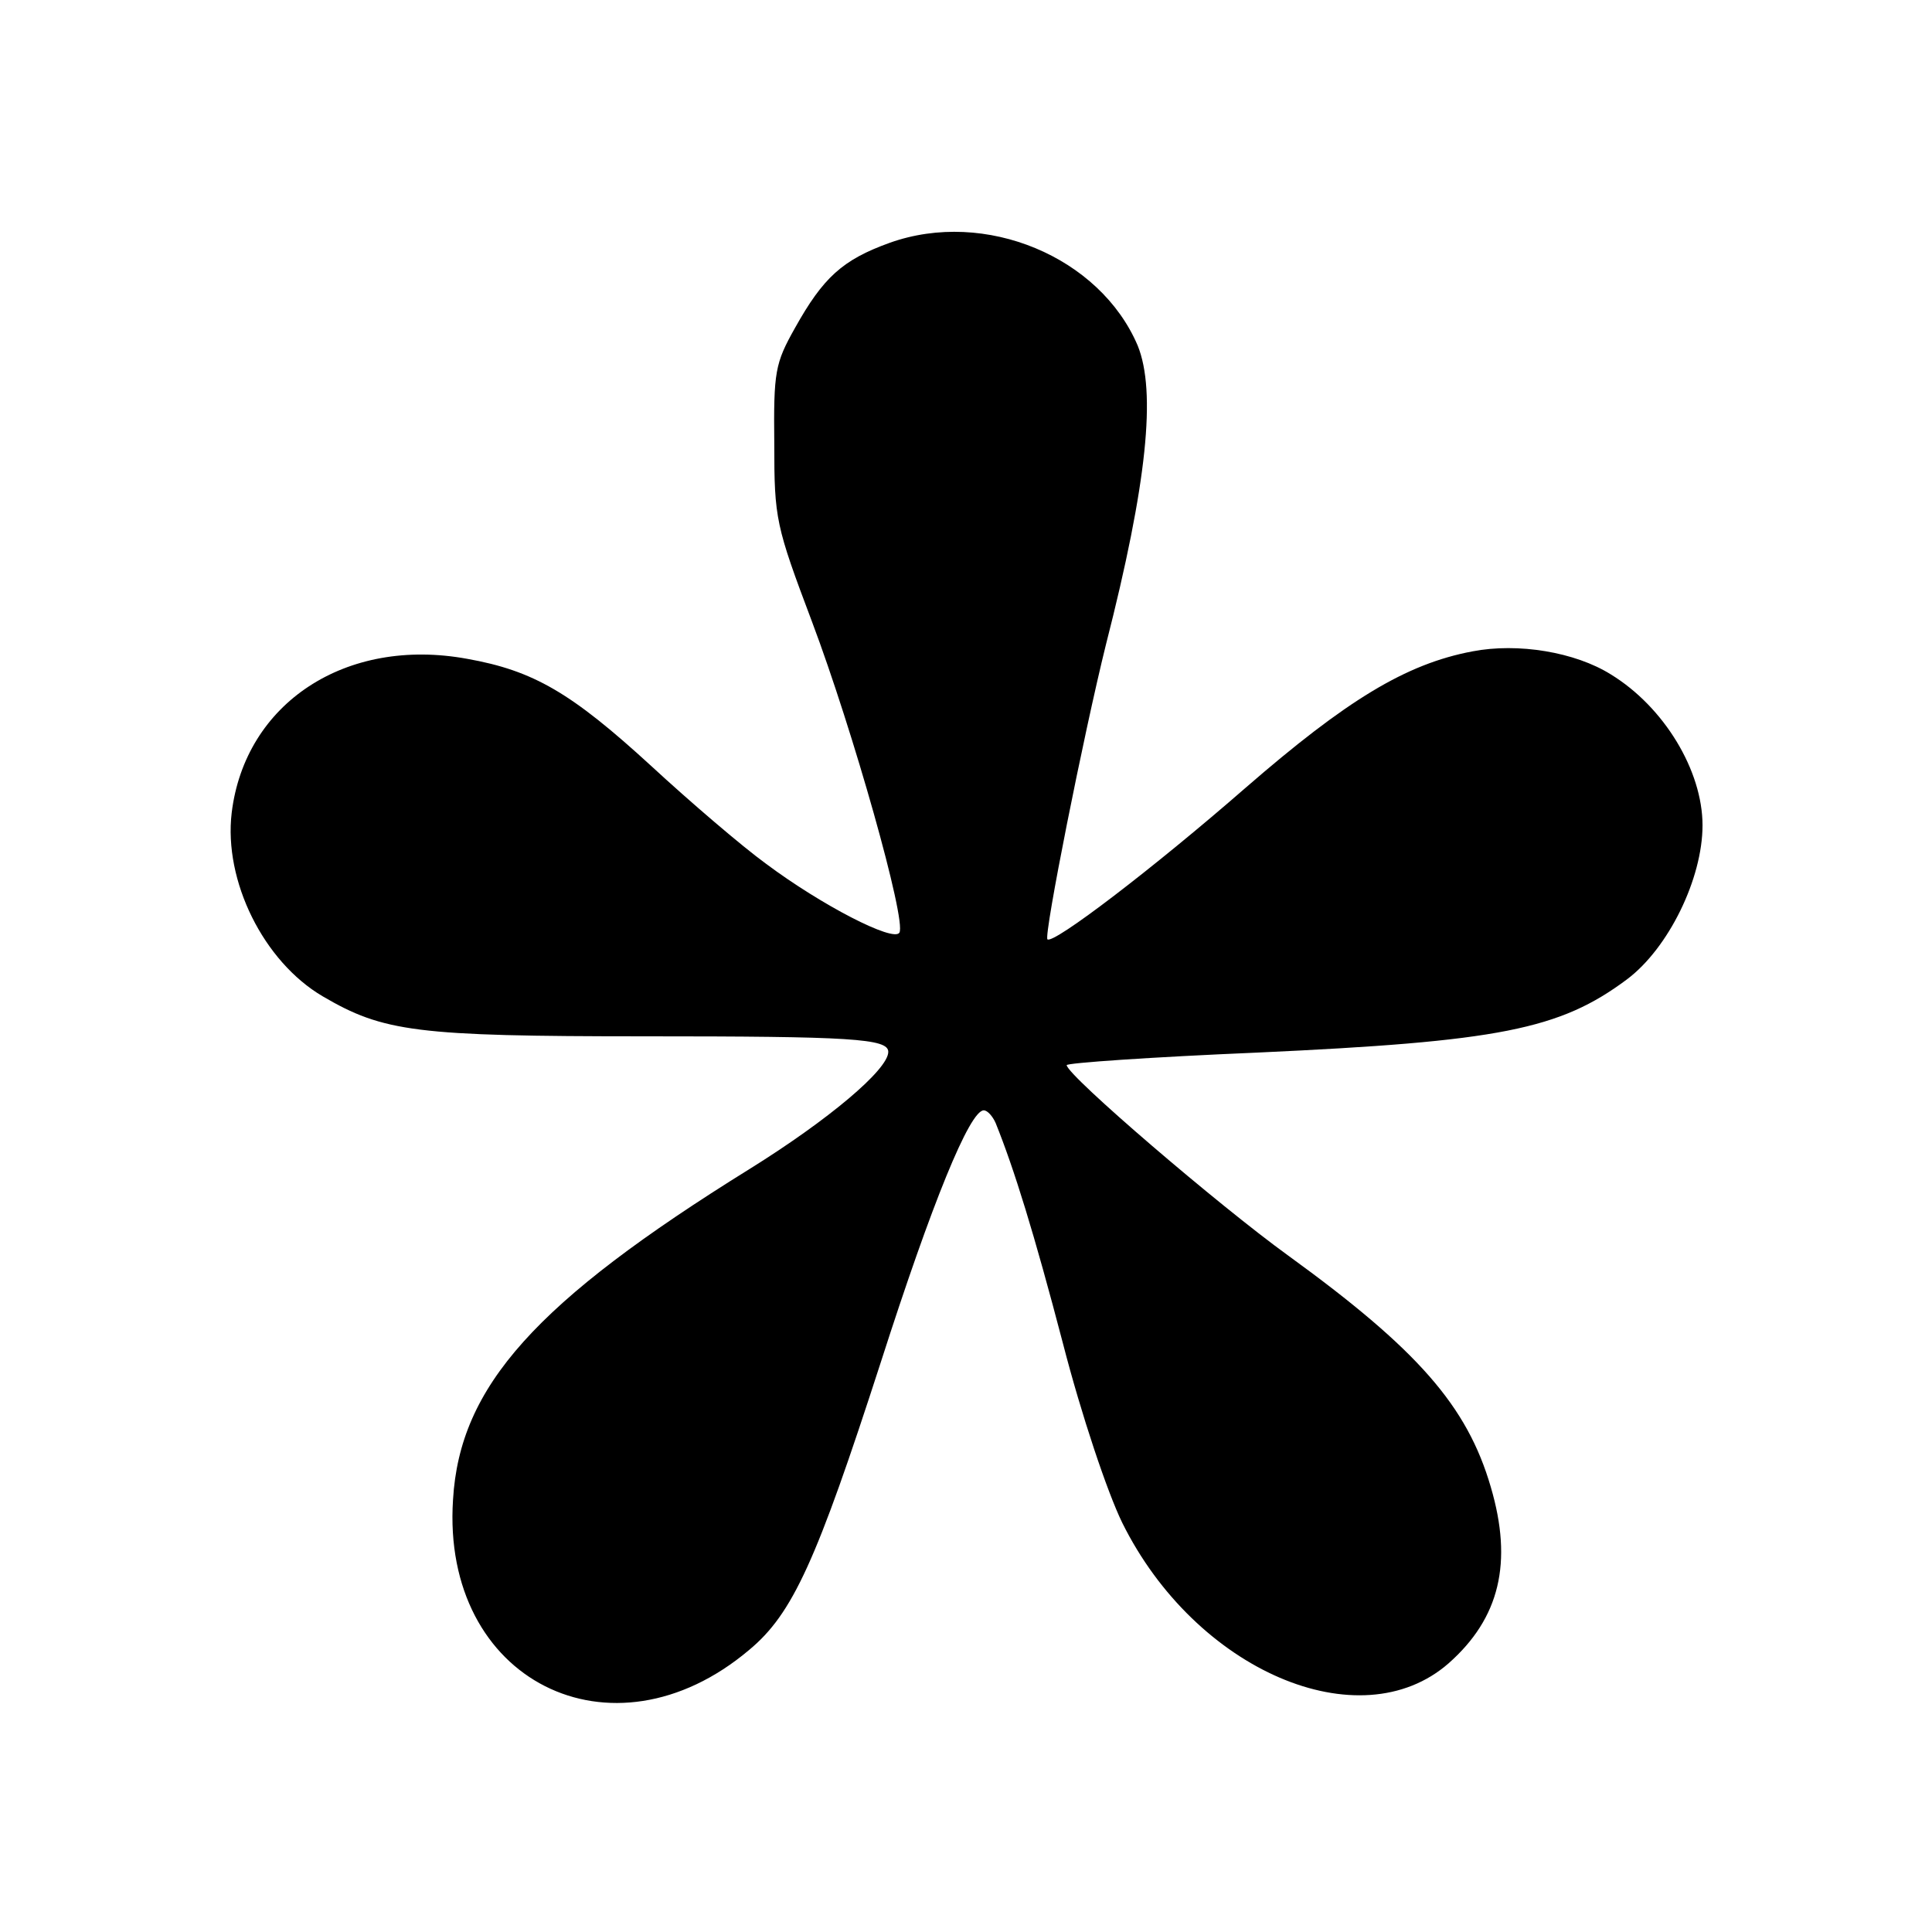 <?xml version="1.0" standalone="no"?>
<!DOCTYPE svg PUBLIC "-//W3C//DTD SVG 20010904//EN"
 "http://www.w3.org/TR/2001/REC-SVG-20010904/DTD/svg10.dtd">
<svg version="1.0" xmlns="http://www.w3.org/2000/svg"
 width="261pt" height="261pt" viewBox="0 0 261 261"
 preserveAspectRatio="xMidYMid meet">
<g transform="translate(0,261) scale(0.1,-0.1)"
fill="#000000" stroke="none">
<path d="M1202 2282 c-64 -23 -90 -47 -128 -115 -27 -48 -29 -59 -28 -157 0
-101 2 -110 51 -240 55 -146 128 -404 118 -420 -8 -13 -105 37 -180 93 -33 24
-103 84 -155 132 -108 99 -159 129 -249 145 -164 30 -300 -60 -318 -208 -11
-92 43 -201 123 -248 82 -48 126 -54 434 -54 280 0 330 -3 330 -21 0 -24 -81
-92 -187 -158 -290 -180 -392 -294 -401 -447 -16 -244 214 -360 400 -203 59
49 91 120 178 389 69 215 120 340 139 340 5 0 12 -8 16 -17 25 -62 52 -149 91
-298 25 -97 60 -201 80 -242 99 -200 321 -295 441 -190 69 61 87 136 57 238
-32 110 -99 186 -274 313 -94 68 -297 242 -299 257 -1 3 115 11 257 17 327 15
409 31 500 99 56 42 102 136 102 208 0 74 -52 160 -124 204 -48 30 -125 43
-187 31 -90 -17 -170 -66 -306 -184 -125 -109 -260 -212 -268 -205 -5 6 49
277 79 398 56 219 68 342 43 404 -51 120 -206 185 -335 139z"/>
</g>
</svg>
